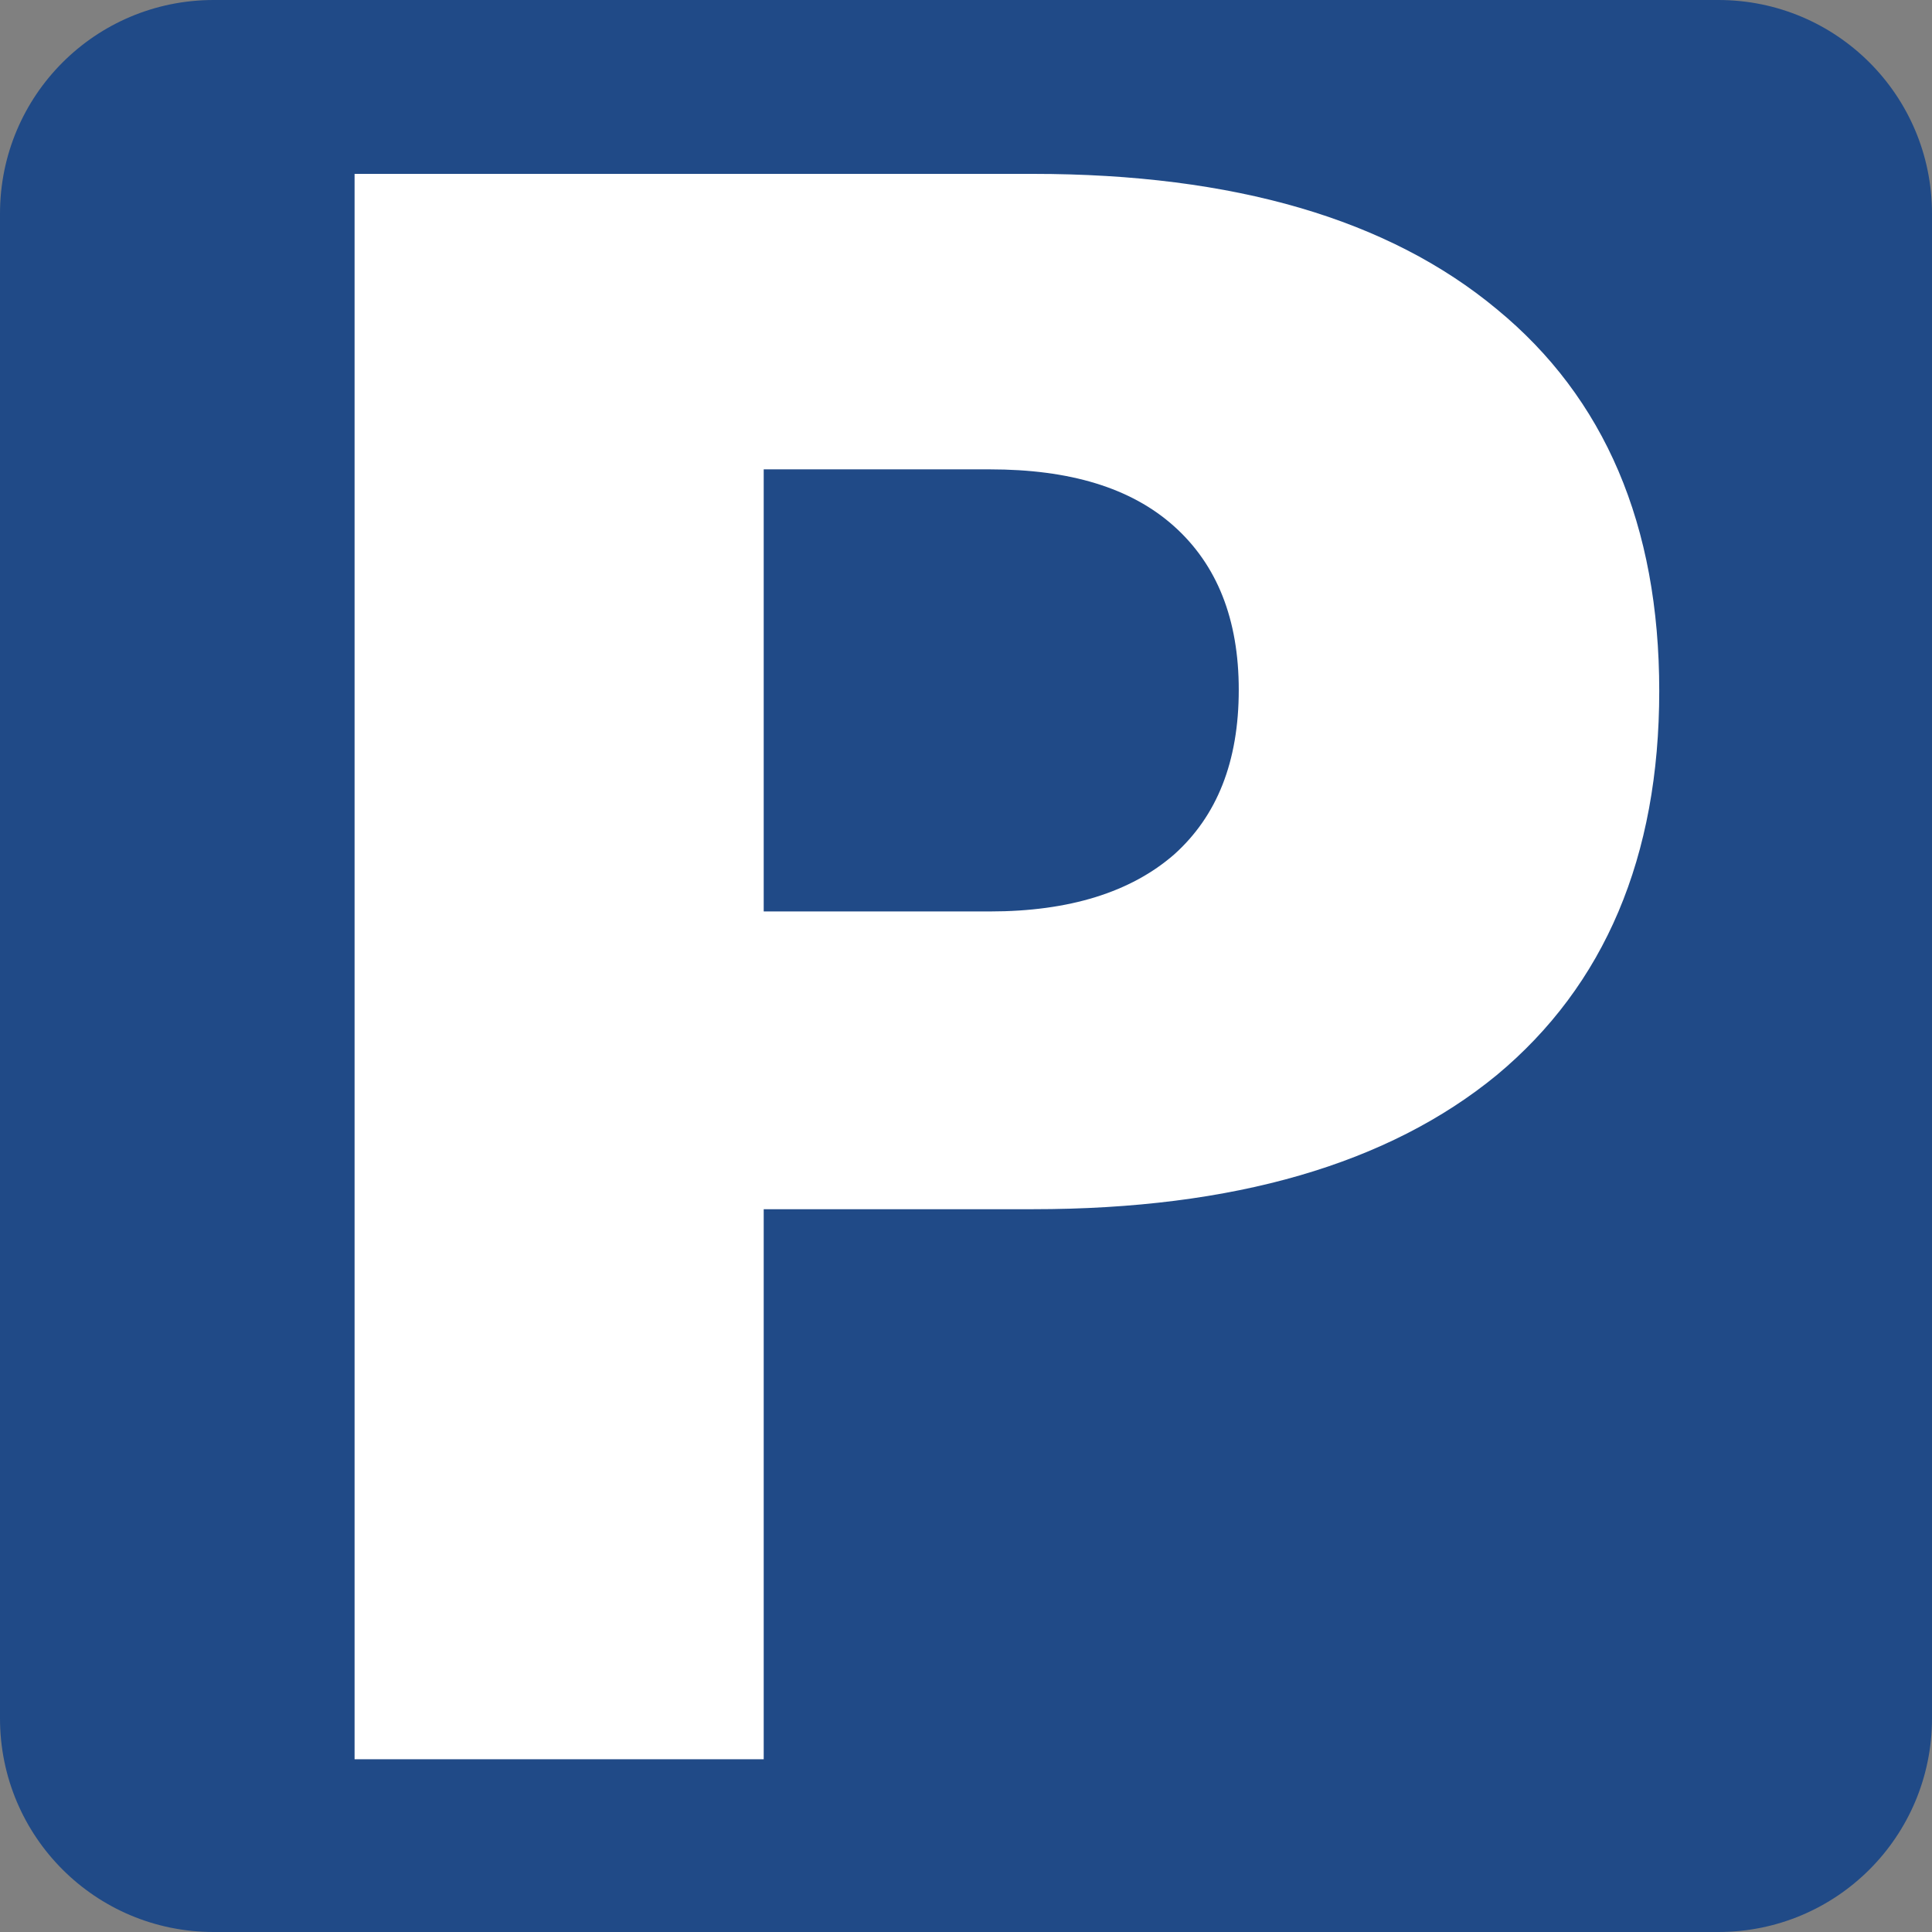 <?xml version="1.0" encoding="utf-8"?>
<!-- Generator: Adobe Illustrator 27.0.0, SVG Export Plug-In . SVG Version: 6.00 Build 0)  -->
<svg version="1.1"
	 id="svg5433" xmlns:cc="http://web.resource.org/cc/" xmlns:rdf="http://www.w3.org/1999/02/22-rdf-syntax-ns#" xmlns:sodipodi="http://sodipodi.sourceforge.net/DTD/sodipodi-0.dtd" xmlns:dc="http://purl.org/dc/elements/1.1/" xmlns:inkscape="http://www.inkscape.org/namespaces/inkscape" xmlns:svg="http://www.w3.org/2000/svg"
	 xmlns="http://www.w3.org/2000/svg" xmlns:xlink="http://www.w3.org/1999/xlink" x="0px" y="0px" viewBox="0 0 170 170"
	 style="enable-background:new 0 0 170 170;" xml:space="preserve">
<rect x="0" y="0" width="170" height="170" fill="#808080" stroke="none"/>
<style type="text/css">
	.st0{fill:#204A87;}
	.st1{fill:#FFFFFF;}
</style>
<sodipodi:namedview  bordercolor="#666666" borderopacity="1.0" grid_units="cm" gridspacingx="0.5cm" gridspacingy="0.5cm" gridtolerance="10000" guidetolerance="10" height="128px" id="base" inkscape:current-layer="layer1" inkscape:cx="64" inkscape:cy="64" inkscape:document-units="cm" inkscape:grid-bbox="false" inkscape:grid-points="true" inkscape:pageopacity="0.0" inkscape:pageshadow="2" inkscape:window-height="782" inkscape:window-width="1068" inkscape:window-x="0" inkscape:window-y="22" inkscape:zoom="4.765625" objecttolerance="10" pagecolor="#ffffff" showgrid="false" width="128px">
	</sodipodi:namedview>
<g id="layer1" inkscape:groupmode="layer" inkscape:label="Layer 1">
	<path id="rect1869" class="st0" d="M18.8,0h132.4C161.6,0,170,8.4,170,18.8v132.4c0,10.4-8.4,18.8-18.8,18.8H18.8
		C8.4,170,0,161.6,0,151.2V18.8C0,8.4,8.4,0,18.8,0z"/>
	<path id="text1871" class="st1" d="M31.2,15.3h59.7c17.7,0,31.3,4,40.8,11.9C141.2,35,146,46.2,146,60.8c0,14.6-4.8,25.9-14.3,33.8
		c-9.5,7.8-23.1,11.8-40.8,11.8H67.2v48.4h-36V15.3 M67.2,41.3v38.9h19.9c7,0,12.4-1.7,16.2-5c3.8-3.4,5.7-8.2,5.7-14.5
		c0-6.2-1.9-11-5.7-14.4c-3.8-3.4-9.2-5-16.2-5H67.2"/>
</g>
</svg>
